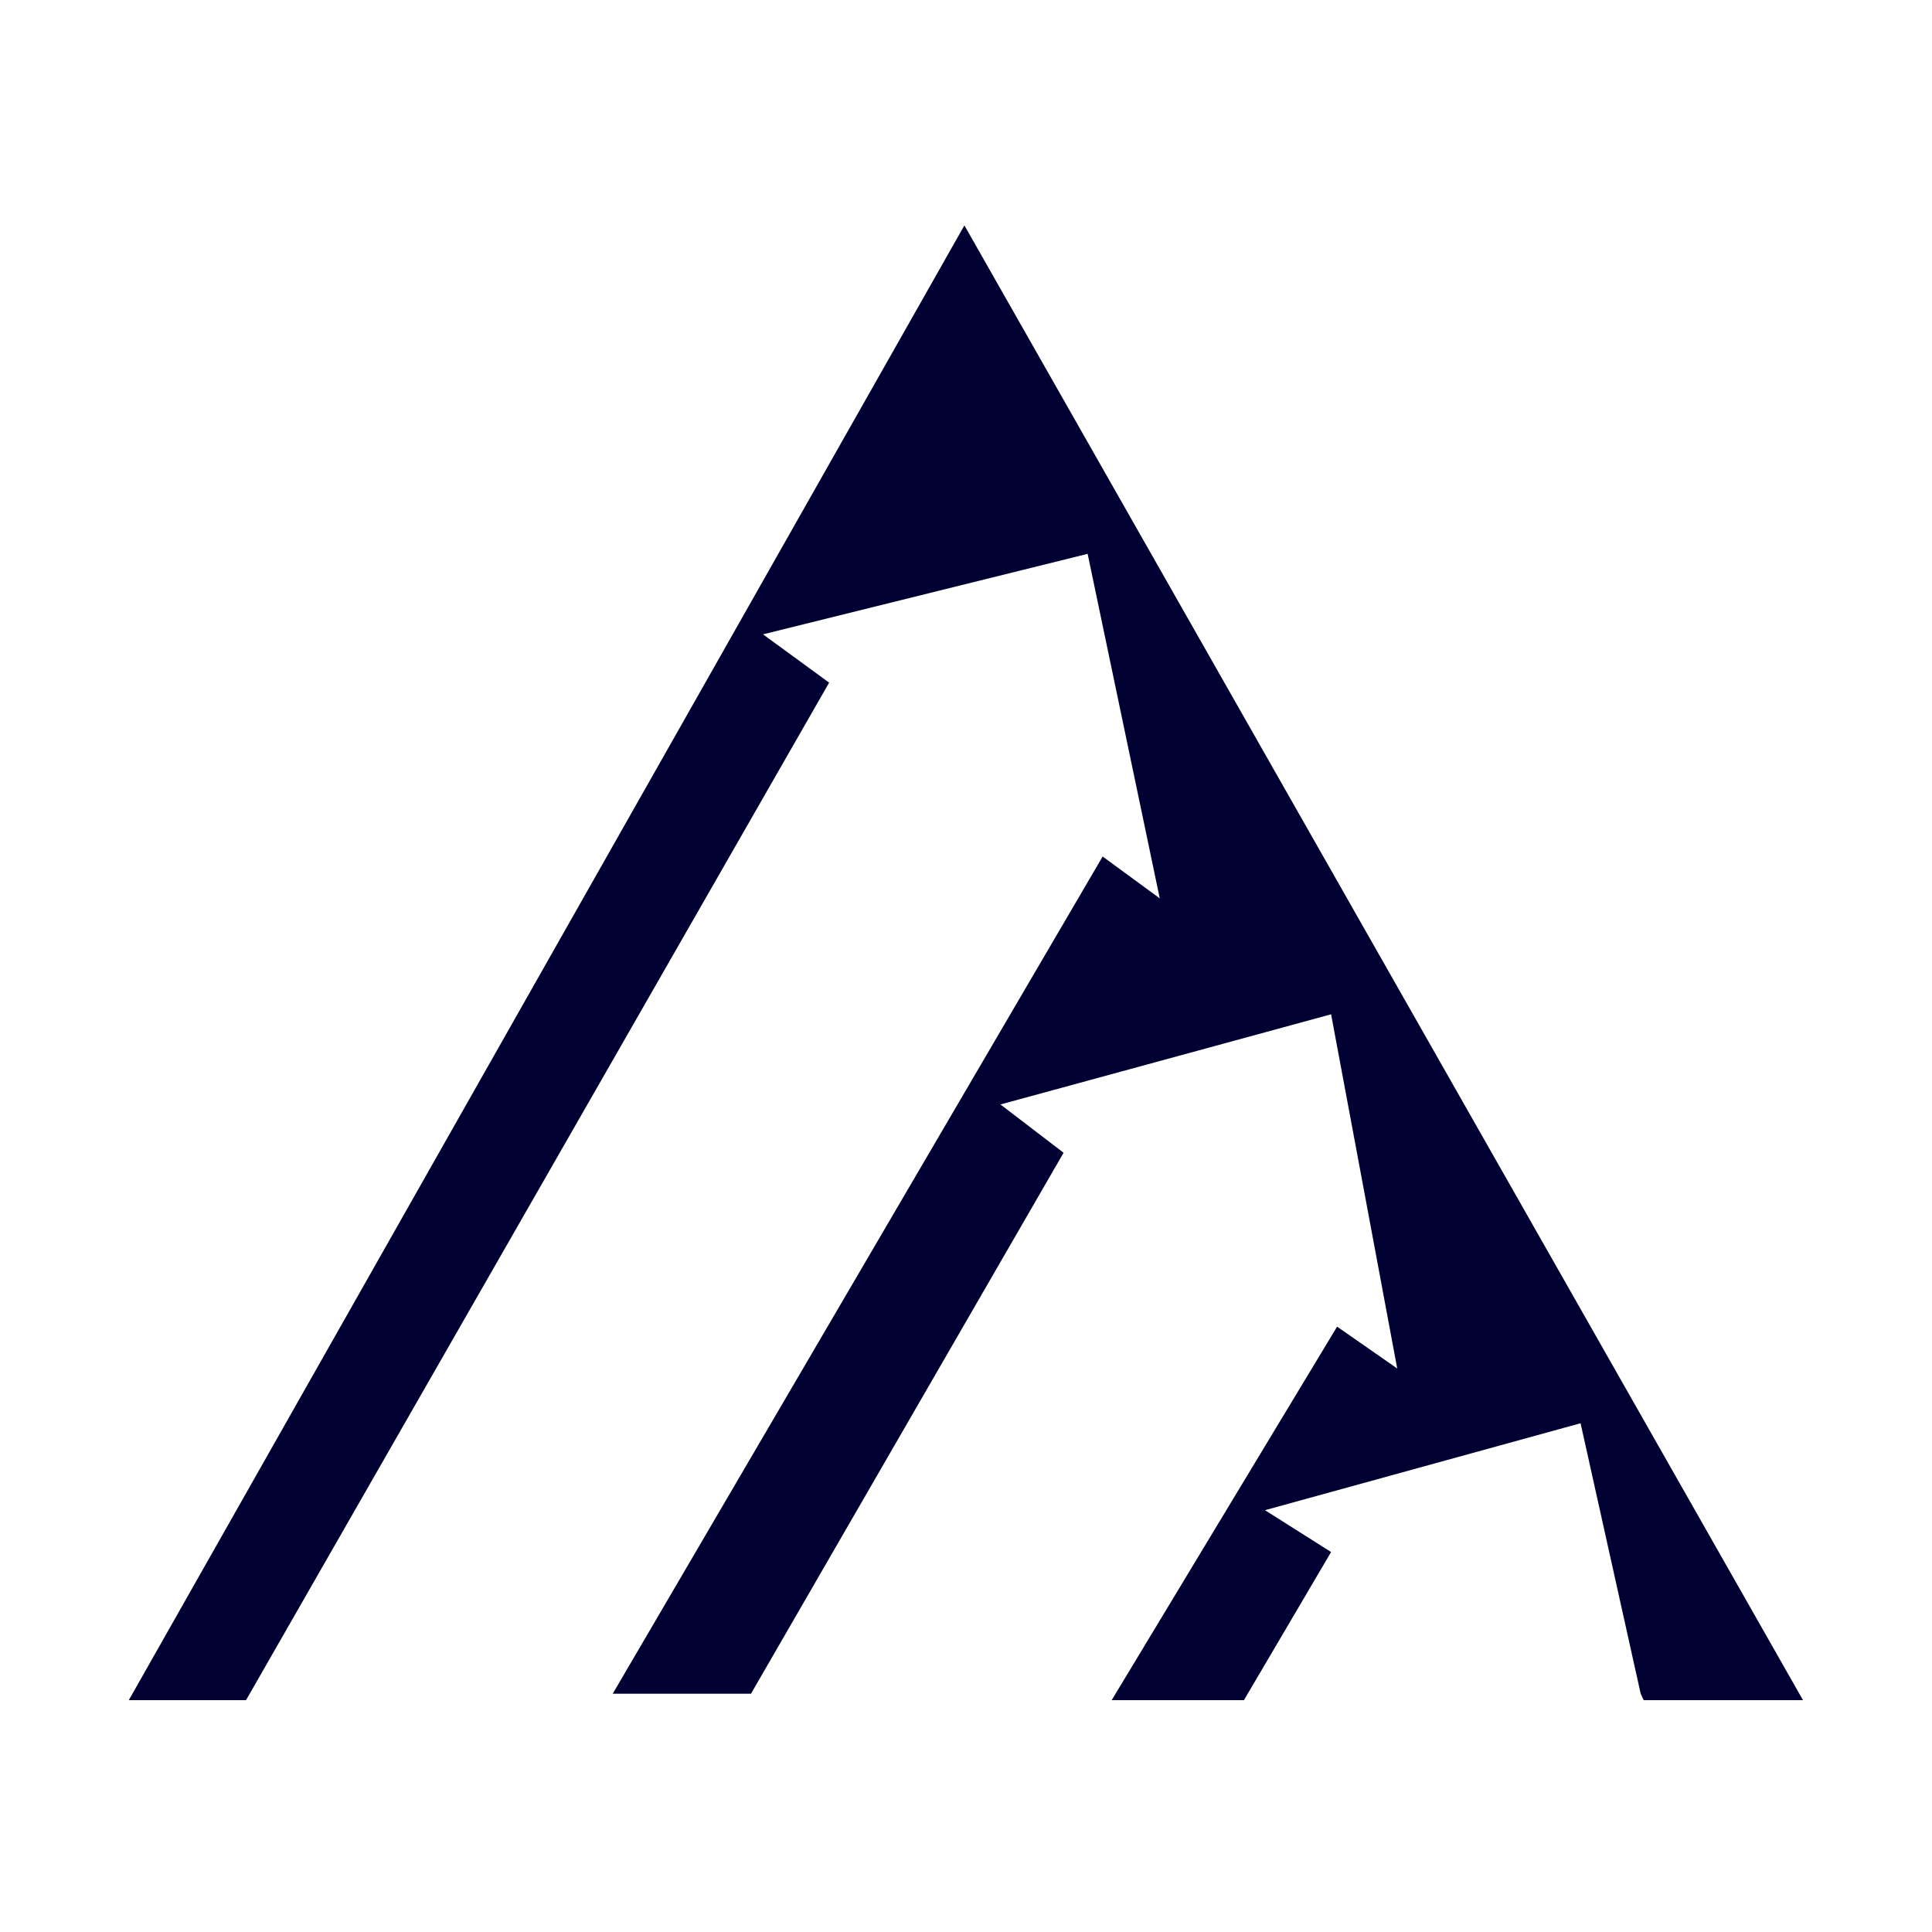 <?xml version="1.0" encoding="UTF-8"?>
<svg xmlns="http://www.w3.org/2000/svg" width="300" height="300" viewBox="0 0 300 300" fill="none">
  <path d="M149.751 35L20 264H38.203L128.748 106L118.48 98.5L168.887 86L180.088 139.5L171.221 133L95.144 263H116.613L165.153 179L155.352 171.5L206.692 157.5L216.96 212.5L207.625 206L172.621 264H193.157L206.692 241L196.424 234.5L245.431 221L254.765 263L255.232 264H279.969L149.751 35Z" fill="#000033"></path>
</svg>
